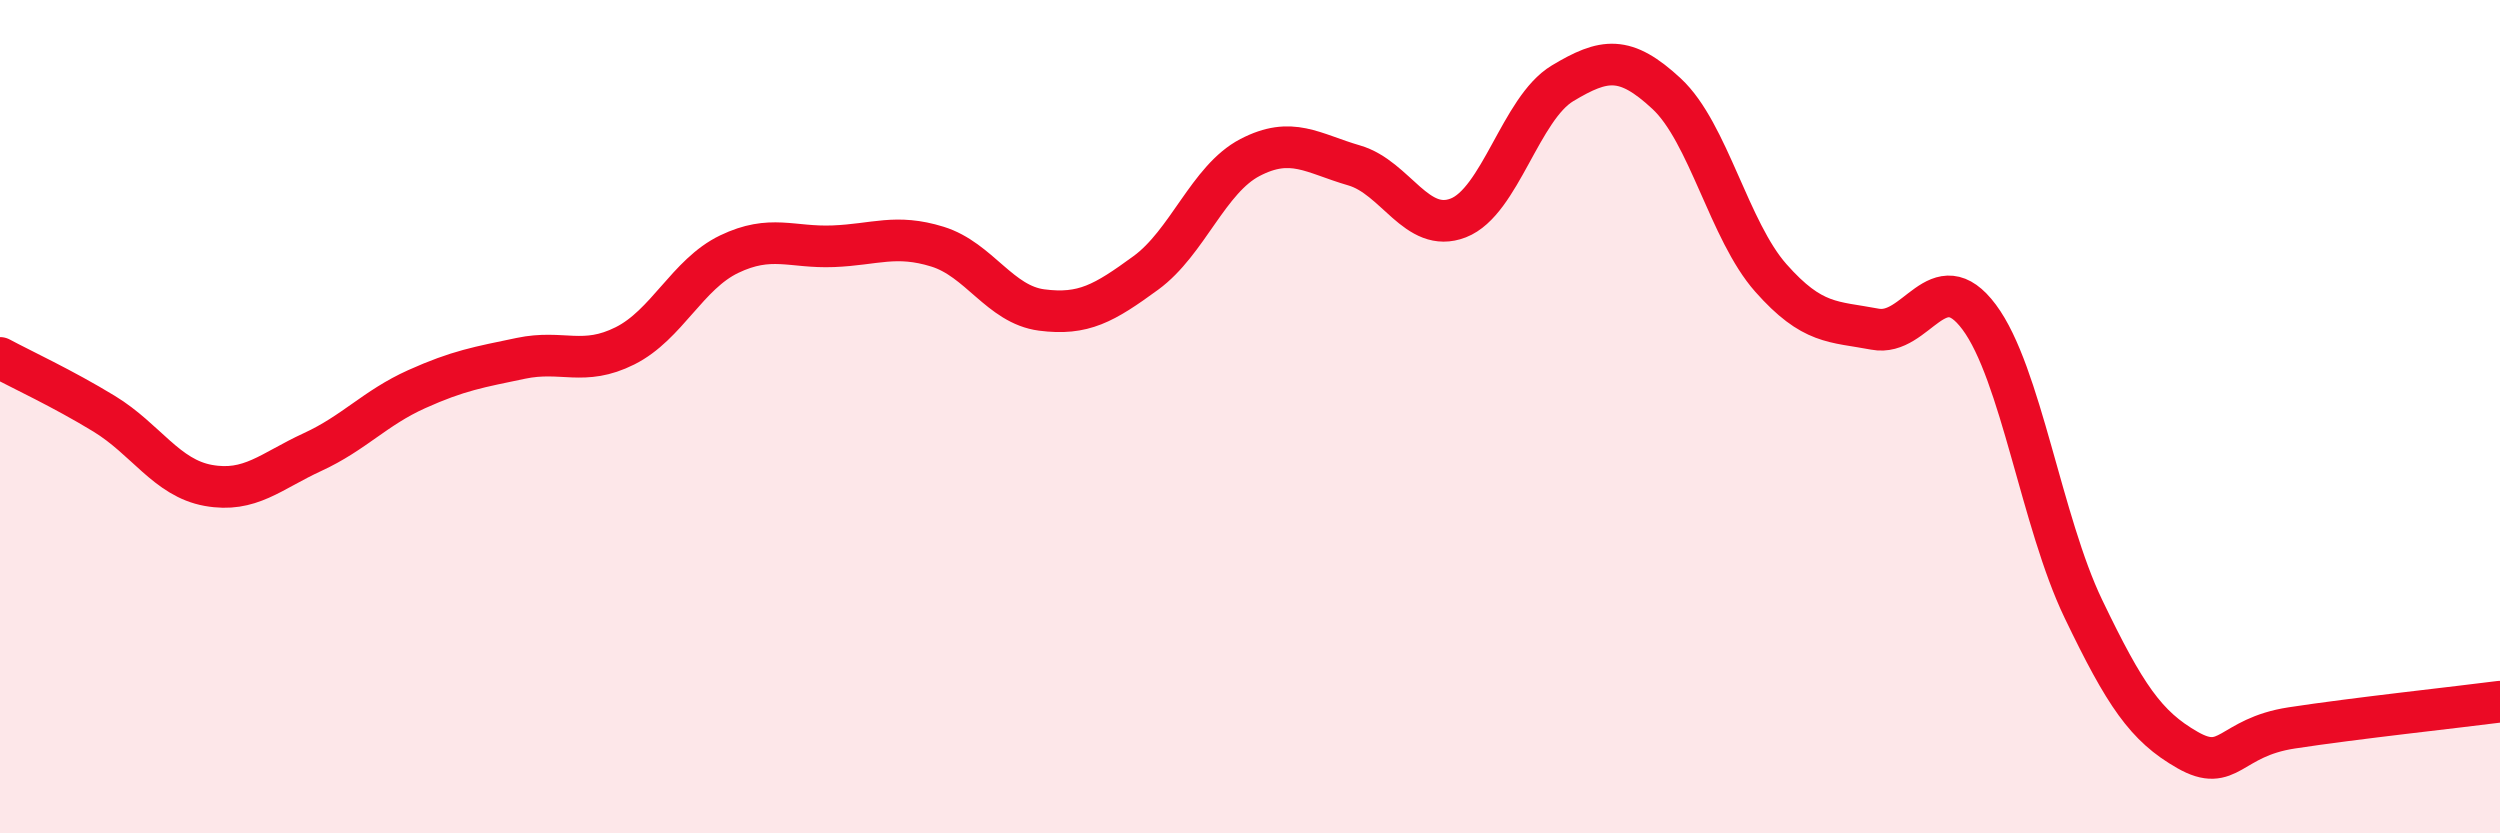 
    <svg width="60" height="20" viewBox="0 0 60 20" xmlns="http://www.w3.org/2000/svg">
      <path
        d="M 0,8.59 C 0.5,8.86 1.5,9.32 2.5,9.93 C 3.5,10.54 4,11.47 5,11.65 C 6,11.83 6.5,11.31 7.5,10.85 C 8.5,10.39 9,9.79 10,9.34 C 11,8.89 11.5,8.81 12.5,8.6 C 13.5,8.39 14,8.8 15,8.3 C 16,7.8 16.5,6.58 17.5,6.1 C 18.5,5.62 19,5.95 20,5.91 C 21,5.87 21.5,5.61 22.5,5.92 C 23.5,6.23 24,7.31 25,7.44 C 26,7.57 26.5,7.28 27.5,6.55 C 28.5,5.82 29,4.3 30,3.78 C 31,3.26 31.5,3.68 32.5,3.97 C 33.5,4.26 34,5.62 35,5.23 C 36,4.84 36.5,2.6 37.5,2 C 38.5,1.4 39,1.32 40,2.25 C 41,3.18 41.5,5.54 42.5,6.67 C 43.5,7.8 44,7.71 45,7.9 C 46,8.09 46.5,6.27 47.5,7.61 C 48.5,8.95 49,12.53 50,14.61 C 51,16.69 51.5,17.43 52.5,18 C 53.5,18.57 53.5,17.7 55,17.47 C 56.5,17.24 59,16.97 60,16.84L60 20L0 20Z"
        fill="#EB0A25"
        opacity="0.1"
        stroke-linecap="round"
        stroke-linejoin="round"
      />
      <path
        d="M 0,8.59 C 0.5,8.86 1.5,9.32 2.5,9.93 C 3.5,10.54 4,11.47 5,11.65 C 6,11.83 6.5,11.31 7.5,10.85 C 8.5,10.39 9,9.79 10,9.34 C 11,8.89 11.5,8.81 12.5,8.6 C 13.5,8.39 14,8.8 15,8.3 C 16,7.8 16.5,6.58 17.5,6.1 C 18.5,5.62 19,5.95 20,5.91 C 21,5.87 21.5,5.61 22.5,5.92 C 23.5,6.23 24,7.31 25,7.44 C 26,7.57 26.5,7.28 27.5,6.55 C 28.5,5.82 29,4.3 30,3.78 C 31,3.26 31.5,3.68 32.5,3.97 C 33.5,4.26 34,5.62 35,5.23 C 36,4.84 36.5,2.6 37.5,2 C 38.5,1.4 39,1.32 40,2.25 C 41,3.18 41.5,5.54 42.5,6.67 C 43.5,7.8 44,7.71 45,7.9 C 46,8.09 46.5,6.27 47.5,7.61 C 48.5,8.95 49,12.53 50,14.61 C 51,16.69 51.5,17.43 52.5,18 C 53.5,18.57 53.5,17.7 55,17.47 C 56.5,17.24 59,16.97 60,16.84"
        stroke="#EB0A25"
        stroke-width="1"
        fill="none"
        stroke-linecap="round"
        stroke-linejoin="round"
      />
    </svg>
  